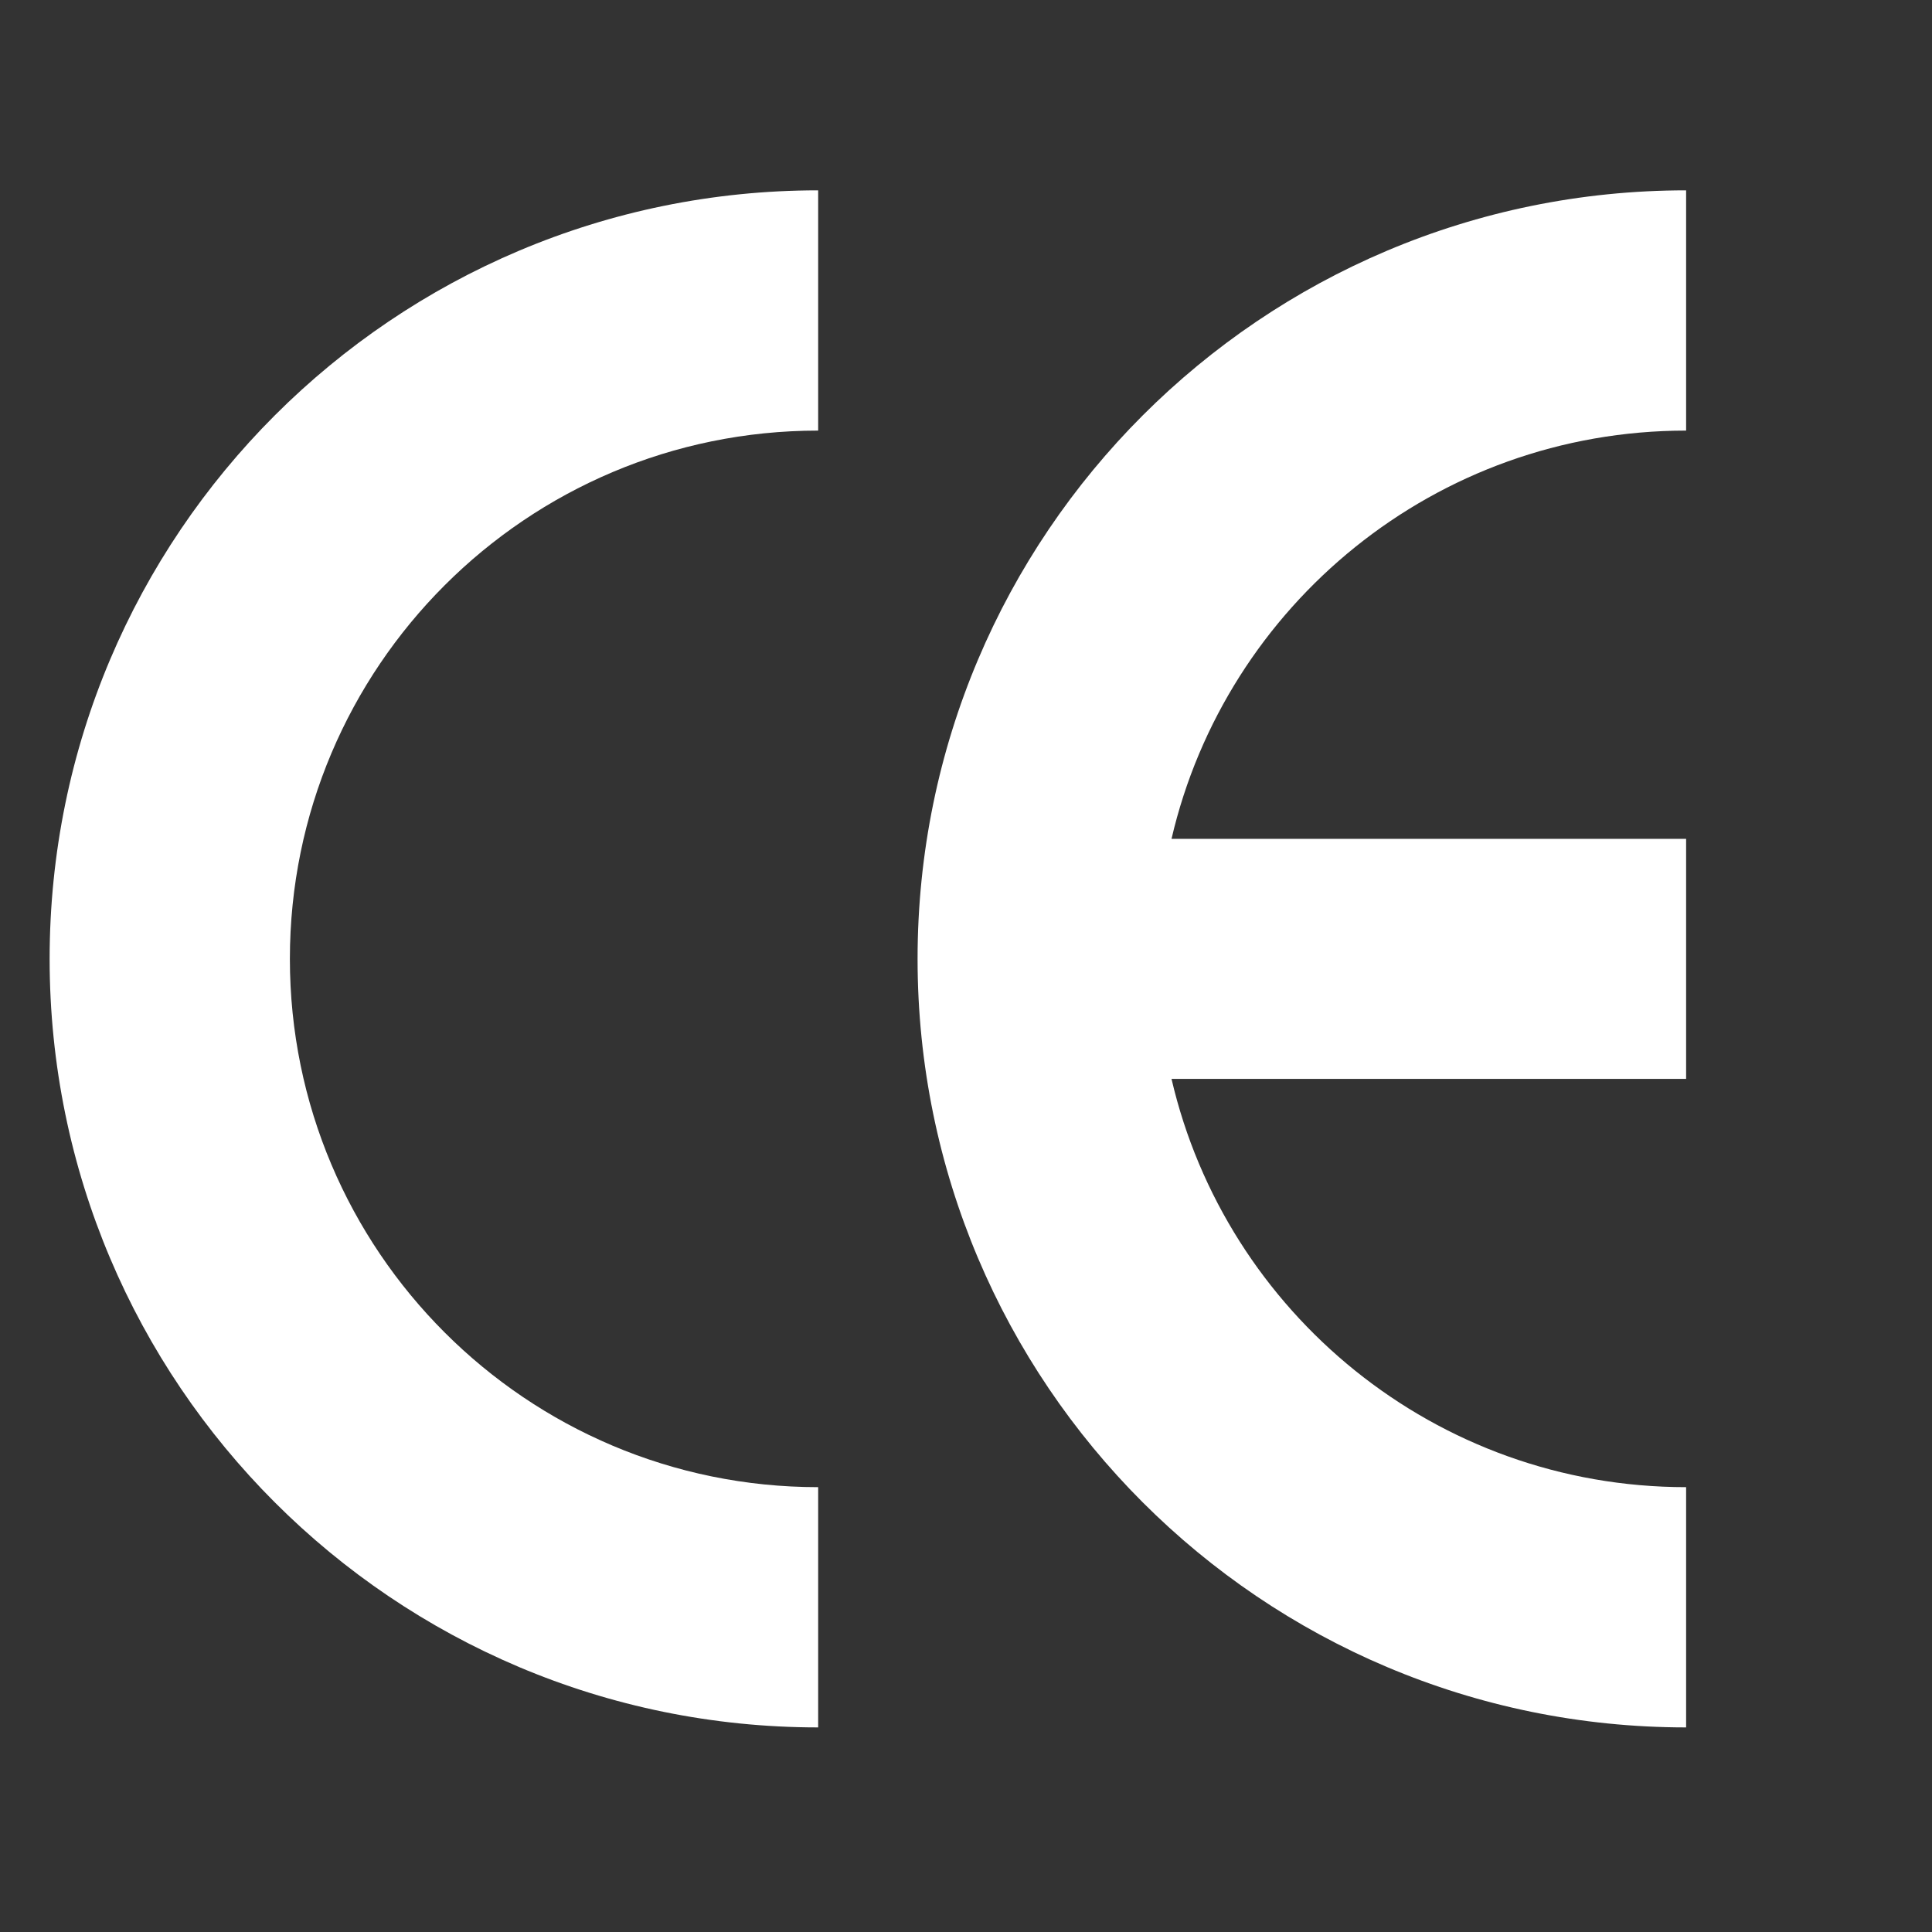 <svg width="48" height="48" viewBox="0 0 48 48" fill="none" xmlns="http://www.w3.org/2000/svg">
<rect x="0" y="0" width="48" height="48" fill="#333333" stroke="none"/>
<g id="Frame">
<path id="Vector" d="M20.327 42.917C9.782 42.917 1.233 34.368 1.233 23.823C1.233 13.278 9.782 4.729 20.327 4.729V10.698C13.079 10.698 7.202 16.575 7.202 23.823C7.202 31.072 13.079 36.948 20.327 36.948V42.917Z" fill="white"/>
<path id="Vector_2" d="M41.891 42.917C31.346 42.917 22.797 34.368 22.797 23.823C22.797 13.278 31.346 4.729 41.891 4.729V10.698C35.668 10.698 30.457 15.029 29.106 20.841H41.891V26.805H29.106C30.457 32.617 35.668 36.948 41.891 36.948V42.917Z" fill="white"/>
</g>
</svg>
